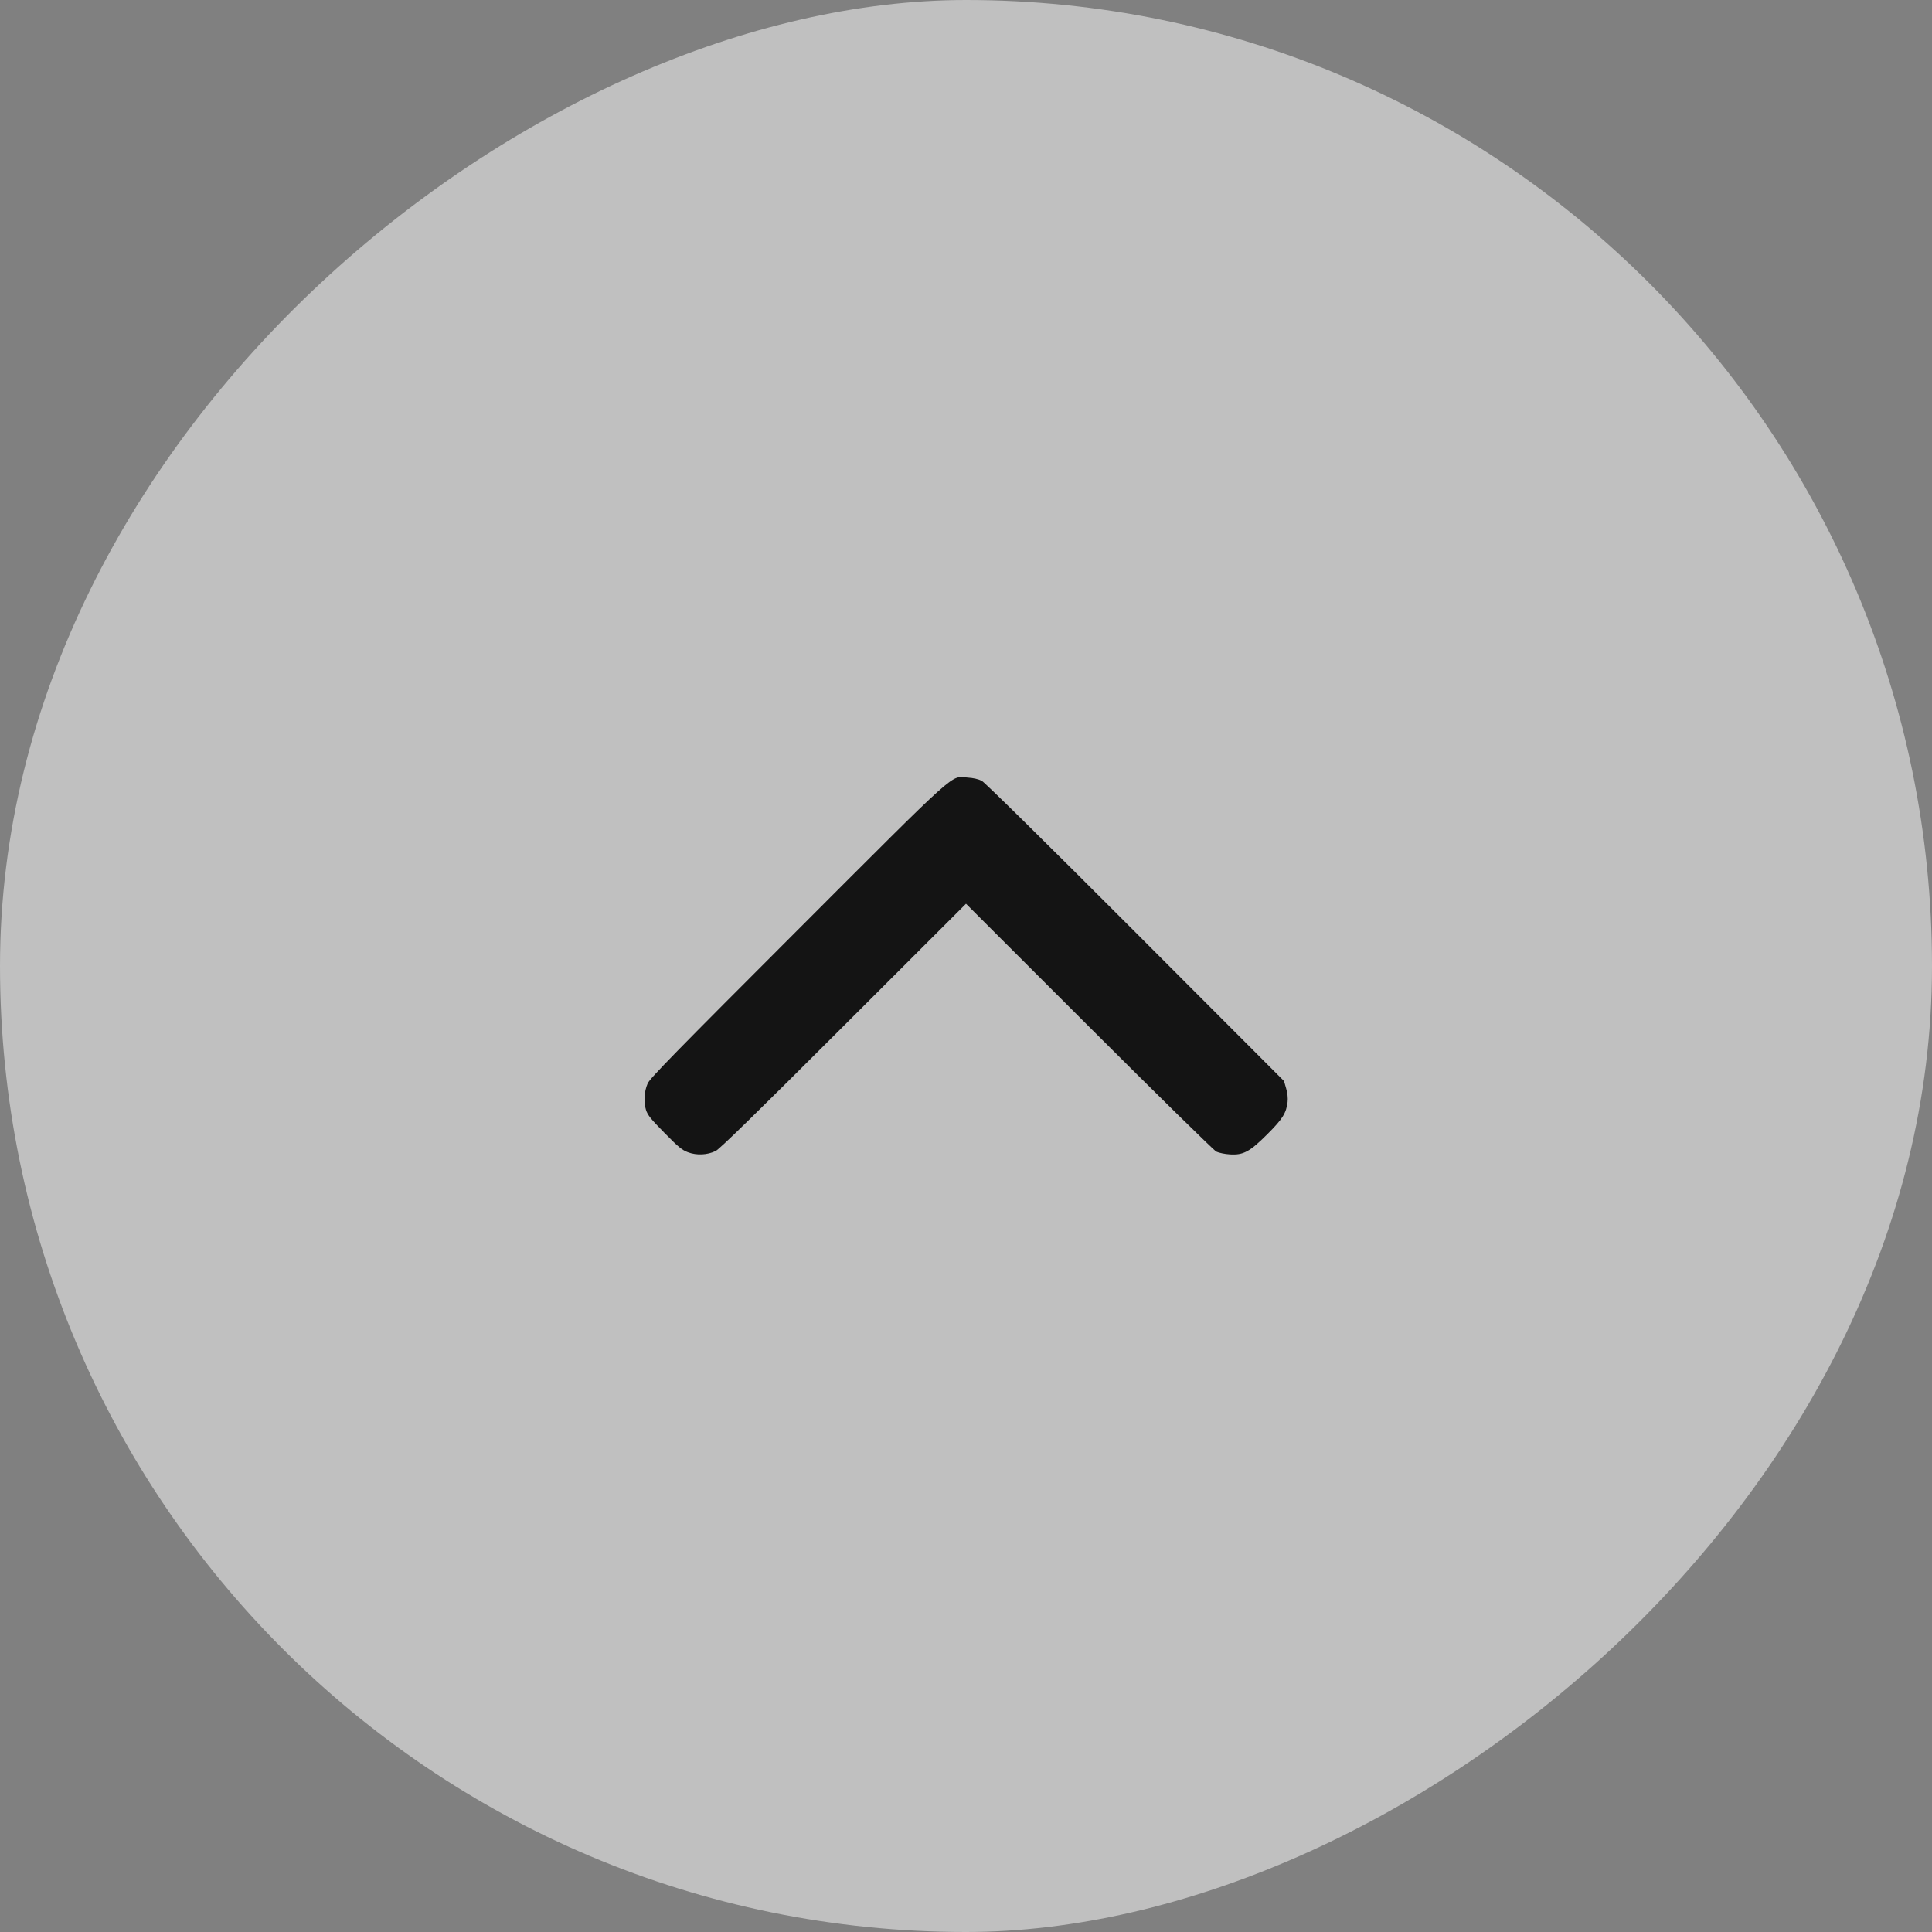 <?xml version="1.0" encoding="UTF-8"?> <svg xmlns="http://www.w3.org/2000/svg" width="60" height="60" viewBox="0 0 60 60" fill="none"><rect x="0" y="0" width="60" height="60" fill="#808080" stroke="none"/><rect x="2.62268e-06" y="60" width="60" height="60" rx="30" transform="rotate(-90 2.62268e-06 60)" fill="white" fill-opacity="0.5"></rect><g clip-path="url(#clip0_233_83)"><path fill-rule="evenodd" clip-rule="evenodd" d="M20.062 34.47C20.113 34.63 20.21 34.751 20.635 35.182C21.067 35.622 21.179 35.714 21.364 35.784C21.635 35.887 21.972 35.871 22.228 35.743C22.353 35.681 23.476 34.583 26.201 31.861L30 28.067L33.818 31.881C35.918 33.978 37.698 35.726 37.773 35.764C37.849 35.801 38.036 35.841 38.189 35.85C38.613 35.878 38.81 35.772 39.362 35.22C39.831 34.752 39.946 34.567 39.987 34.225C40.001 34.102 39.986 33.955 39.943 33.805L39.877 33.574L35.261 28.952C32.402 26.09 30.585 24.299 30.488 24.248C30.389 24.197 30.23 24.16 30.053 24.149C29.503 24.113 29.878 23.776 24.757 28.898C20.965 32.69 20.184 33.489 20.114 33.647C20.005 33.897 19.984 34.224 20.062 34.47Z" fill="#141414"></path></g><defs><clipPath id="clip0_233_83"><rect width="20" height="20" fill="white" transform="translate(20 40) rotate(-90)"></rect></clipPath></defs></svg> 